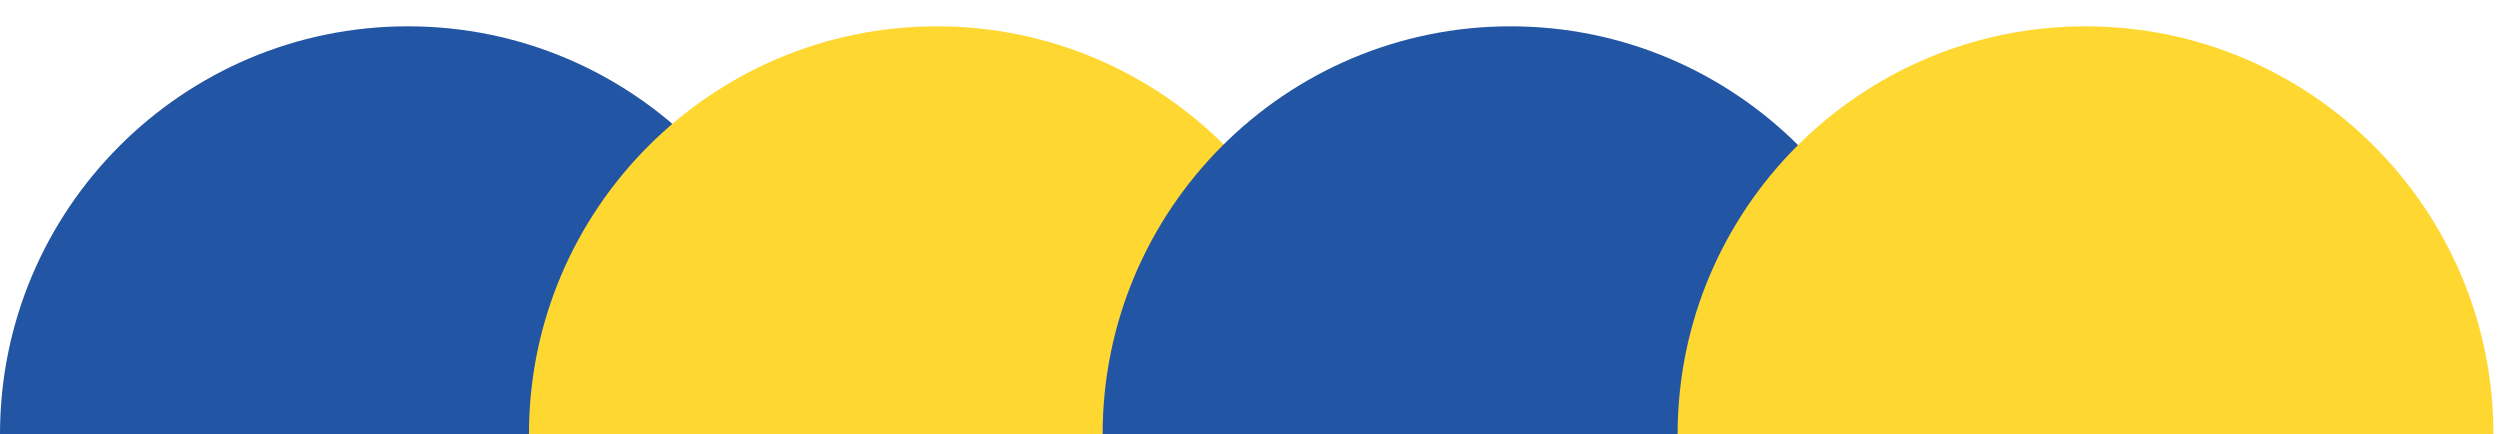   <svg xmlns="http://www.w3.org/2000/svg" xmlns:xlink="http://www.w3.org/1999/xlink" x="0px" y="0px" viewBox="0 0 190 33" style="enable-background:new 0 0 190 33;" xml:space="preserve">
   <g>
    <path style="fill:#2255A4;" d="M0,33C0,15.9,13.9,2,31,2s31,13.9,31,31">
    </path>
    <path style="fill:#FFD731;" d="M40.2,33c0-17.1,13.9-31,31-31s31,13.9,31,31">
    </path>
    <path style="fill:#2255A4;" d="M83.8,33c0-17.1,13.9-31,31-31s31,13.9,31,31">
    </path>
    <path style="fill:#FFD731;" d="M127.5,33c0-17.1,13.9-31,31-31s31,13.9,31,31">
    </path>
   </g>
  </svg>
